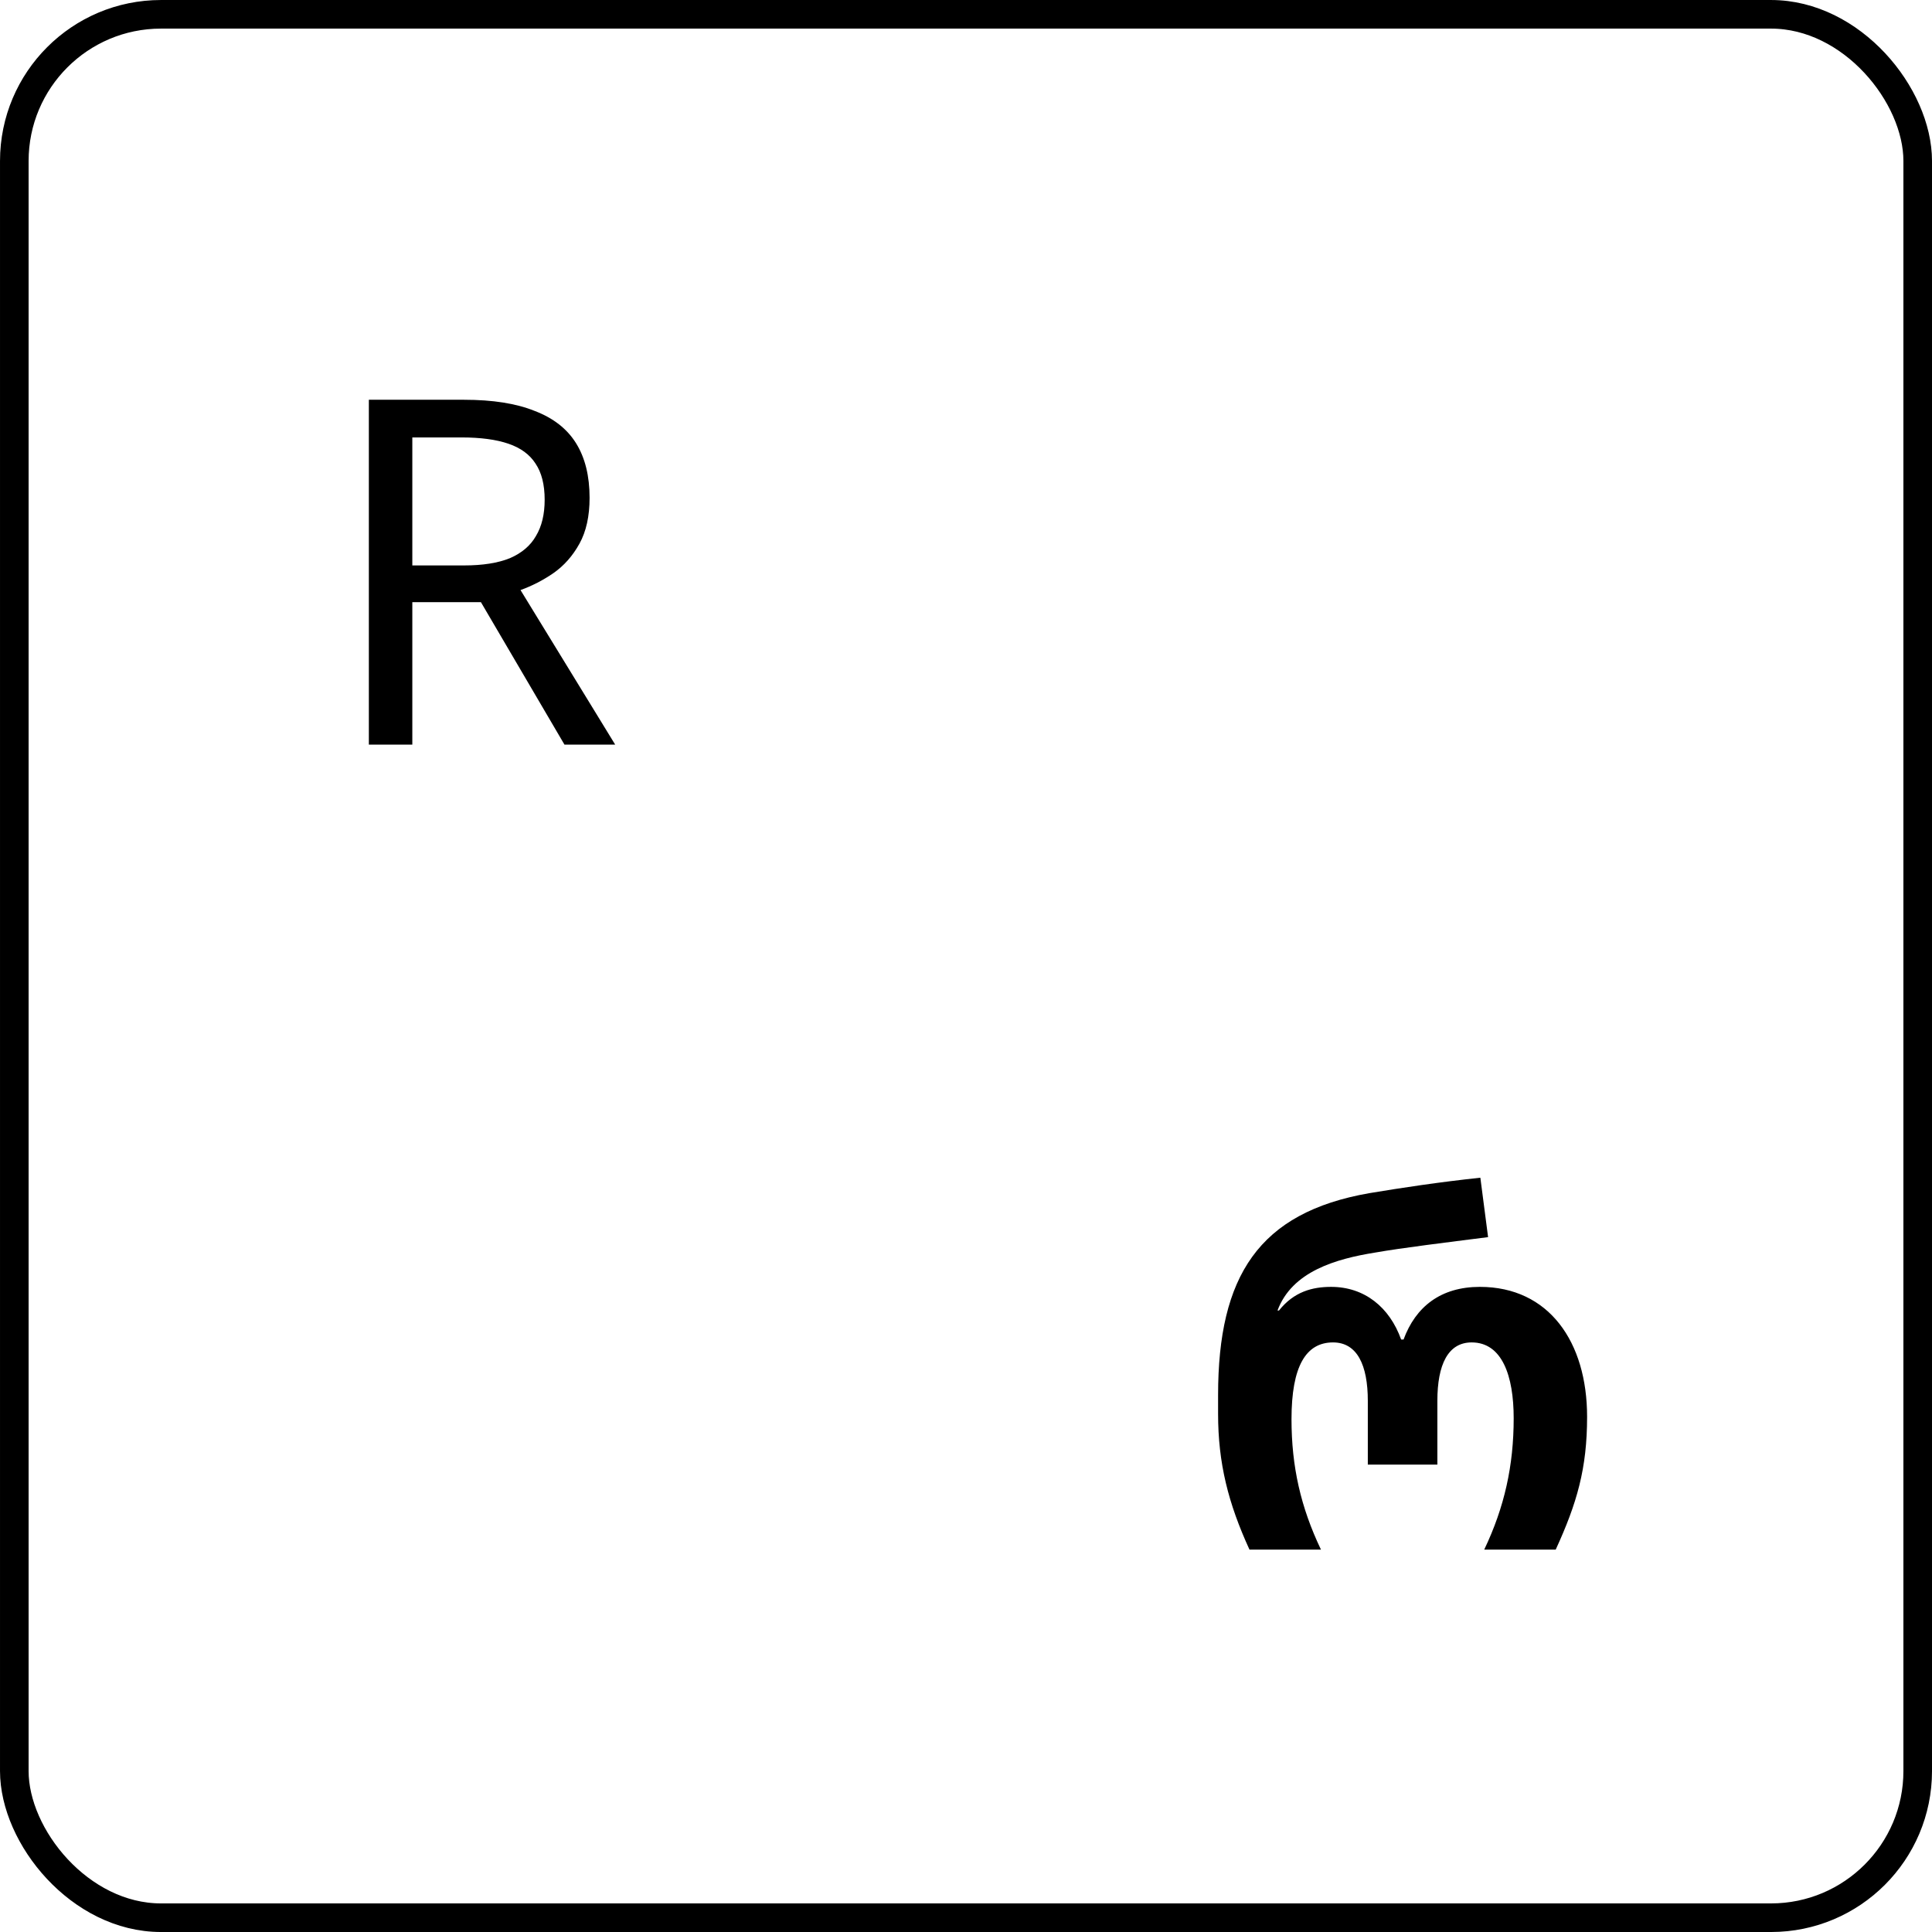 <svg width="96" height="96" viewBox="0 0 96 96" fill="none" xmlns="http://www.w3.org/2000/svg">
<rect x="0.711" y="0.711" width="94.579" height="94.579" rx="7.289" stroke="black" stroke-width="1.421"/>
<path d="M23.056 19.864C24.48 19.864 25.648 20.048 26.56 20.416C27.488 20.768 28.176 21.304 28.624 22.024C29.072 22.744 29.296 23.648 29.296 24.736C29.296 25.648 29.128 26.408 28.792 27.016C28.456 27.624 28.024 28.112 27.496 28.48C26.984 28.832 26.44 29.112 25.864 29.32L30.568 37H28.048L23.896 29.92H20.488V37H18.328V19.864H23.056ZM22.936 21.736H20.488V28.096H23.056C23.984 28.096 24.744 27.976 25.336 27.736C25.928 27.48 26.36 27.112 26.632 26.632C26.92 26.152 27.064 25.552 27.064 24.832C27.064 24.08 26.912 23.48 26.608 23.032C26.32 22.584 25.872 22.256 25.264 22.048C24.656 21.84 23.88 21.736 22.936 21.736Z" fill="black"/>
<path d="M62.086 77C61.03 74.696 60.526 72.704 60.526 70.256V69.32C60.526 63.416 62.542 60.248 68.038 59.288C69.622 59.024 71.518 58.736 73.558 58.52L73.942 61.472C71.878 61.736 69.694 62 68.326 62.24C66.382 62.552 64.198 63.176 63.478 65.12H63.55C64.294 64.184 65.206 63.944 66.142 63.944C67.798 63.944 69.046 64.952 69.622 66.56H69.742C70.342 64.928 71.59 63.944 73.534 63.944C76.966 63.944 78.862 66.68 78.862 70.4C78.862 72.968 78.358 74.696 77.302 77H73.75C74.758 74.888 75.214 72.824 75.214 70.472C75.214 68.36 74.638 66.704 73.126 66.704C71.95 66.704 71.422 67.808 71.422 69.608V72.776H67.966V69.608C67.966 67.832 67.438 66.704 66.238 66.704C64.894 66.704 64.174 67.88 64.174 70.52C64.174 72.872 64.63 74.888 65.638 77H62.086Z" fill="black"/>
</svg>
